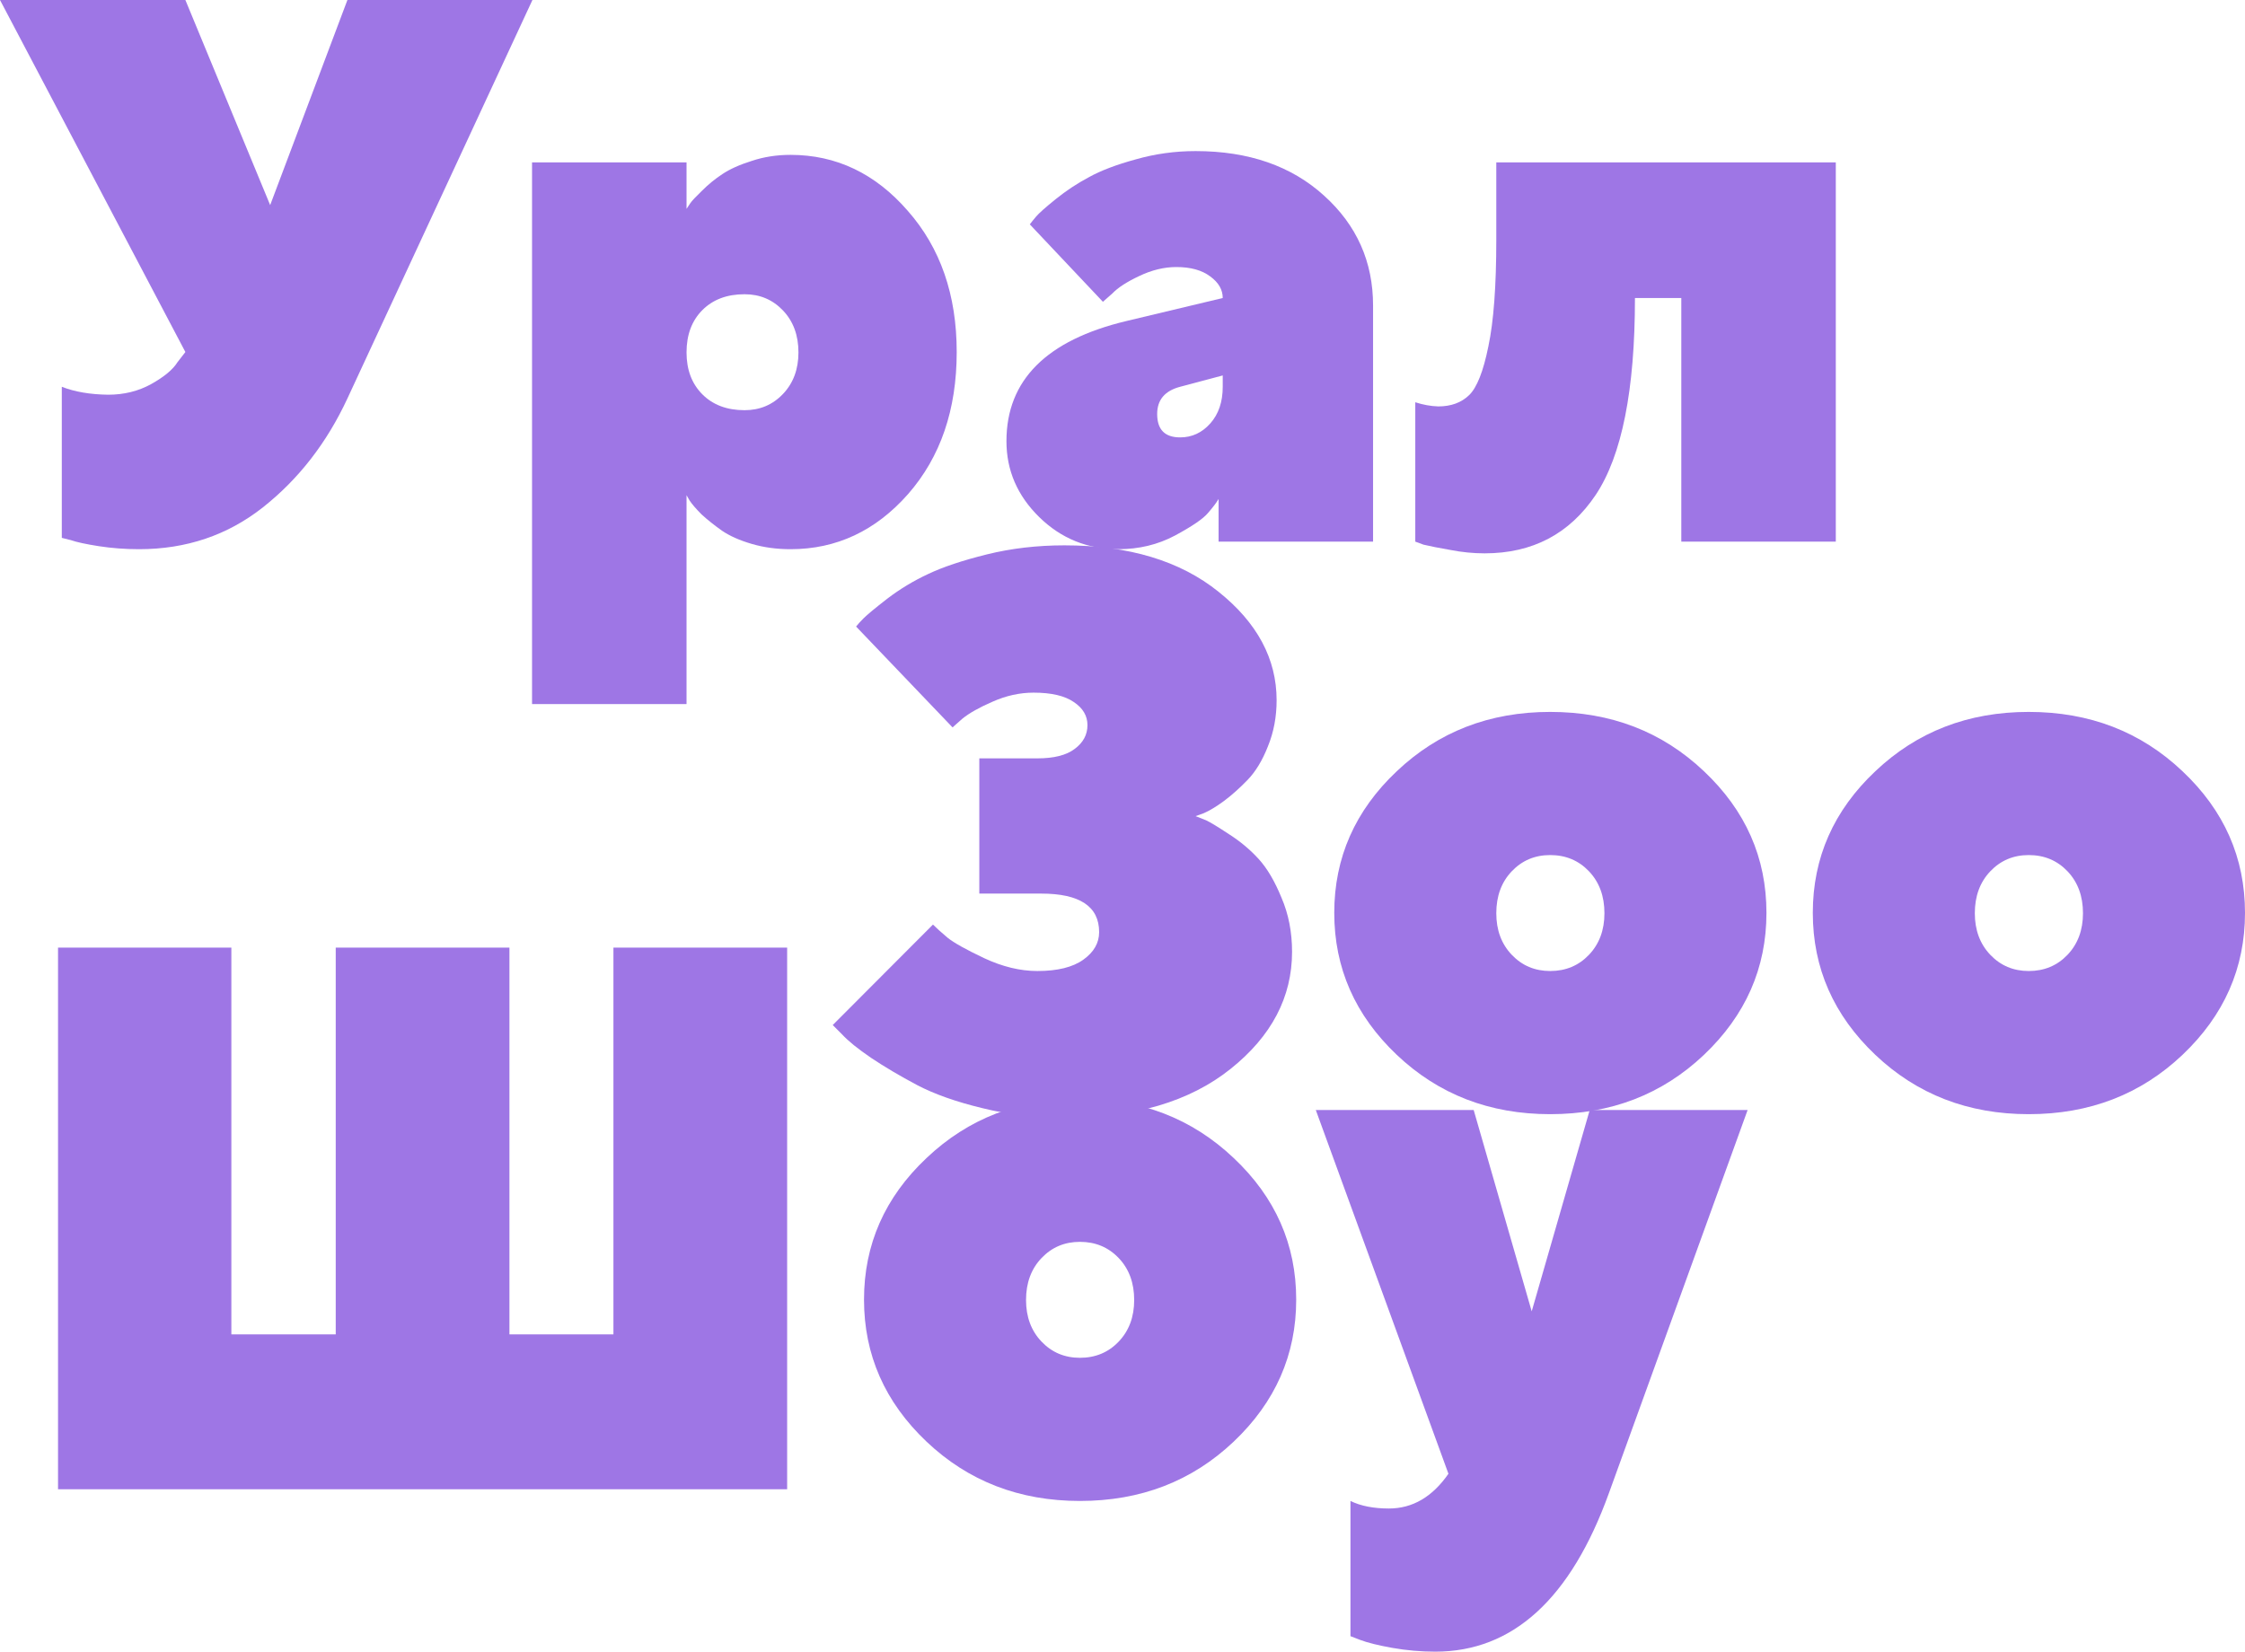 <?xml version="1.0" encoding="UTF-8"?> <svg xmlns="http://www.w3.org/2000/svg" width="212" height="156" viewBox="0 0 212 156" fill="none"><path d="M17.506 0L25.513 19.372L32.807 0H50.278L32.807 37.637C30.862 41.823 28.205 45.248 24.837 47.912C21.492 50.552 17.59 51.872 13.13 51.872C11.825 51.872 10.556 51.776 9.323 51.586C8.113 51.396 7.235 51.206 6.689 51.015L5.836 50.801V36.531C7.045 37.007 8.504 37.257 10.212 37.281C11.707 37.281 13.059 36.947 14.268 36.282C15.502 35.592 16.332 34.902 16.759 34.212L17.506 33.249L0 0H17.506Z" fill="#9E76E5"></path><path d="M66.326 29.289C65.329 30.288 64.831 31.62 64.831 33.285C64.831 34.926 65.329 36.246 66.326 37.245C67.322 38.244 68.65 38.743 70.311 38.743C71.758 38.743 72.968 38.232 73.94 37.209C74.913 36.186 75.399 34.878 75.399 33.285C75.399 31.668 74.913 30.348 73.94 29.325C72.968 28.302 71.758 27.791 70.311 27.791C68.65 27.791 67.322 28.29 66.326 29.289ZM64.831 46.77V66.498H50.242V15.34H64.831V19.728L65.187 19.193C65.329 18.979 65.697 18.587 66.29 18.016C66.883 17.421 67.524 16.898 68.212 16.446C68.923 15.97 69.848 15.554 70.987 15.198C72.126 14.817 73.347 14.627 74.652 14.627C78.969 14.627 82.658 16.387 85.718 19.907C88.802 23.403 90.344 27.85 90.344 33.249C90.344 38.696 88.814 43.167 85.754 46.663C82.694 50.135 78.993 51.872 74.652 51.872C73.347 51.872 72.126 51.705 70.987 51.372C69.848 51.039 68.911 50.623 68.176 50.123C67.441 49.6 66.8 49.089 66.254 48.59C65.733 48.066 65.353 47.626 65.116 47.27L64.831 46.77Z" fill="#9E76E5"></path><path d="M129.662 51.158H115.074V47.127C114.884 47.46 114.552 47.9 114.077 48.447C113.626 48.994 112.583 49.707 110.946 50.587C109.333 51.444 107.554 51.872 105.609 51.872C102.691 51.872 100.2 50.861 98.136 48.839C96.073 46.818 95.041 44.427 95.041 41.669C95.041 35.913 98.812 32.131 106.356 30.324L115.465 28.148C115.465 27.363 115.074 26.685 114.291 26.114C113.508 25.52 112.44 25.222 111.088 25.222C109.926 25.222 108.752 25.508 107.566 26.078C106.403 26.625 105.561 27.172 105.039 27.72L104.15 28.504L97.247 21.191C97.389 21.001 97.591 20.751 97.852 20.442C98.113 20.133 98.729 19.586 99.702 18.801C100.674 18.016 101.718 17.326 102.833 16.732C103.948 16.113 105.419 15.554 107.245 15.055C109.072 14.532 110.958 14.27 112.903 14.27C117.908 14.27 121.953 15.673 125.037 18.48C128.12 21.262 129.662 24.723 129.662 28.861V51.158ZM111.444 41.312C112.559 41.312 113.508 40.872 114.291 39.992C115.074 39.112 115.465 37.958 115.465 36.531V35.461L111.444 36.531C109.997 36.912 109.274 37.768 109.274 39.1C109.274 40.575 109.997 41.312 111.444 41.312Z" fill="#9E76E5"></path><path d="M141.298 15.34H173.358V51.158H158.769V28.148H154.392C154.392 36.829 153.159 43.024 150.692 46.734C148.224 50.421 144.726 52.264 140.195 52.264C139.127 52.264 138.048 52.157 136.957 51.943C135.866 51.753 135.023 51.586 134.43 51.444L133.648 51.158V37.994C134.383 38.232 135.106 38.363 135.818 38.386C137.028 38.386 138 38.03 138.736 37.316C139.471 36.603 140.076 35.069 140.551 32.714C141.049 30.36 141.298 27.006 141.298 22.654V15.34Z" fill="#9E76E5"></path><path d="M112.903 77.087C113.14 77.182 113.472 77.313 113.899 77.479C114.303 77.669 115.026 78.109 116.07 78.799C117.114 79.465 118.039 80.238 118.845 81.118C119.652 81.998 120.375 83.223 121.016 84.793C121.68 86.338 122.012 88.039 122.012 89.894C122.012 94.175 120.079 97.862 116.212 100.953C112.346 104.045 107.115 105.591 100.52 105.591C97.84 105.591 95.254 105.282 92.763 104.664C90.296 104.069 88.244 103.344 86.608 102.487C84.995 101.631 83.547 100.775 82.266 99.919C81.009 99.063 80.096 98.325 79.527 97.707L78.637 96.815L88.102 87.326C88.434 87.658 88.897 88.075 89.49 88.574C90.083 89.05 91.233 89.692 92.941 90.501C94.673 91.309 96.345 91.713 97.958 91.713C99.856 91.713 101.303 91.357 102.299 90.643C103.296 89.93 103.794 89.062 103.794 88.039C103.794 85.613 101.967 84.4 98.314 84.4H92.479V71.628H97.958C99.524 71.628 100.698 71.331 101.481 70.737C102.288 70.142 102.691 69.393 102.691 68.489C102.691 67.609 102.264 66.884 101.41 66.313C100.556 65.718 99.287 65.421 97.603 65.421C96.298 65.421 95.005 65.706 93.724 66.277C92.467 66.824 91.518 67.359 90.877 67.882L89.952 68.703L80.843 59.178C80.986 58.988 81.223 58.726 81.555 58.393C81.887 58.06 82.634 57.442 83.797 56.538C84.983 55.634 86.264 54.861 87.639 54.219C89.039 53.553 90.889 52.935 93.19 52.364C95.491 51.793 97.935 51.508 100.52 51.508C106.593 51.508 111.444 52.97 115.074 55.896C118.727 58.821 120.553 62.234 120.553 66.135C120.553 67.704 120.28 69.155 119.735 70.487C119.213 71.819 118.572 72.877 117.813 73.662C117.054 74.447 116.307 75.113 115.572 75.66C114.86 76.183 114.231 76.564 113.686 76.801L112.903 77.087Z" fill="#9E76E5"></path><path d="M142.757 82.295C141.784 83.318 141.298 84.638 141.298 86.255C141.298 87.849 141.784 89.157 142.757 90.18C143.729 91.202 144.939 91.713 146.386 91.713C147.857 91.713 149.078 91.202 150.051 90.18C151.024 89.157 151.51 87.849 151.51 86.255C151.51 84.638 151.024 83.318 150.051 82.295C149.078 81.273 147.857 80.761 146.386 80.761C144.939 80.761 143.729 81.273 142.757 82.295ZM160.904 72.841C164.841 76.552 166.81 81.011 166.81 86.219C166.81 91.428 164.841 95.899 160.904 99.633C156.966 103.367 152.127 105.234 146.386 105.234C140.669 105.234 135.842 103.367 131.904 99.633C127.966 95.899 125.997 91.428 125.997 86.219C125.997 81.011 127.966 76.552 131.904 72.841C135.842 69.107 140.669 67.24 146.386 67.24C152.127 67.24 156.966 69.107 160.904 72.841Z" fill="#9E76E5"></path><path d="M187.946 82.295C186.974 83.318 186.487 84.638 186.487 86.255C186.487 87.849 186.974 89.157 187.946 90.18C188.919 91.202 190.129 91.713 191.576 91.713C193.046 91.713 194.268 91.202 195.241 90.18C196.213 89.157 196.7 87.849 196.7 86.255C196.7 84.638 196.213 83.318 195.241 82.295C194.268 81.273 193.046 80.761 191.576 80.761C190.129 80.761 188.919 81.273 187.946 82.295ZM206.093 72.841C210.031 76.552 212 81.011 212 86.219C212 91.428 210.031 95.899 206.093 99.633C202.156 103.367 197.316 105.234 191.576 105.234C185.859 105.234 181.031 103.367 177.094 99.633C173.156 95.899 171.187 91.428 171.187 86.219C171.187 81.011 173.156 76.552 177.094 72.841C181.031 69.107 185.859 67.24 191.576 67.24C197.316 67.24 202.156 69.107 206.093 72.841Z" fill="#9E76E5"></path><path d="M74.332 89.502V140.66H5.48V89.502H21.848V126.033H31.704V89.502H48.107V126.033H57.928V89.502H74.332Z" fill="#9E76E5"></path><path d="M98.35 118.827C97.377 119.849 96.891 121.169 96.891 122.786C96.891 124.38 97.377 125.688 98.35 126.711C99.322 127.733 100.532 128.245 101.979 128.245C103.45 128.245 104.672 127.733 105.644 126.711C106.617 125.688 107.103 124.38 107.103 122.786C107.103 121.169 106.617 119.849 105.644 118.827C104.672 117.804 103.45 117.293 101.979 117.293C100.532 117.293 99.322 117.804 98.35 118.827ZM116.497 109.373C120.435 113.083 122.403 117.542 122.403 122.751C122.403 127.959 120.435 132.431 116.497 136.165C112.559 139.899 107.72 141.766 101.979 141.766C96.262 141.766 91.435 139.899 87.497 136.165C83.559 132.431 81.591 127.959 81.591 122.751C81.591 117.542 83.559 113.083 87.497 109.373C91.435 105.639 96.262 103.772 101.979 103.772C107.72 103.772 112.559 105.639 116.497 109.373Z" fill="#9E76E5"></path><path d="M131.157 142.479C133.387 142.479 135.261 141.385 136.779 139.197L124.254 104.842H139.163L144.642 123.857L150.122 104.842H165.031L151.937 141.016C148.331 151.005 142.863 156 135.533 156C134.181 156 132.829 155.881 131.477 155.643C130.149 155.405 129.14 155.156 128.453 154.894L127.527 154.537V141.766C128.5 142.241 129.71 142.479 131.157 142.479Z" fill="#9E76E5"></path></svg> 